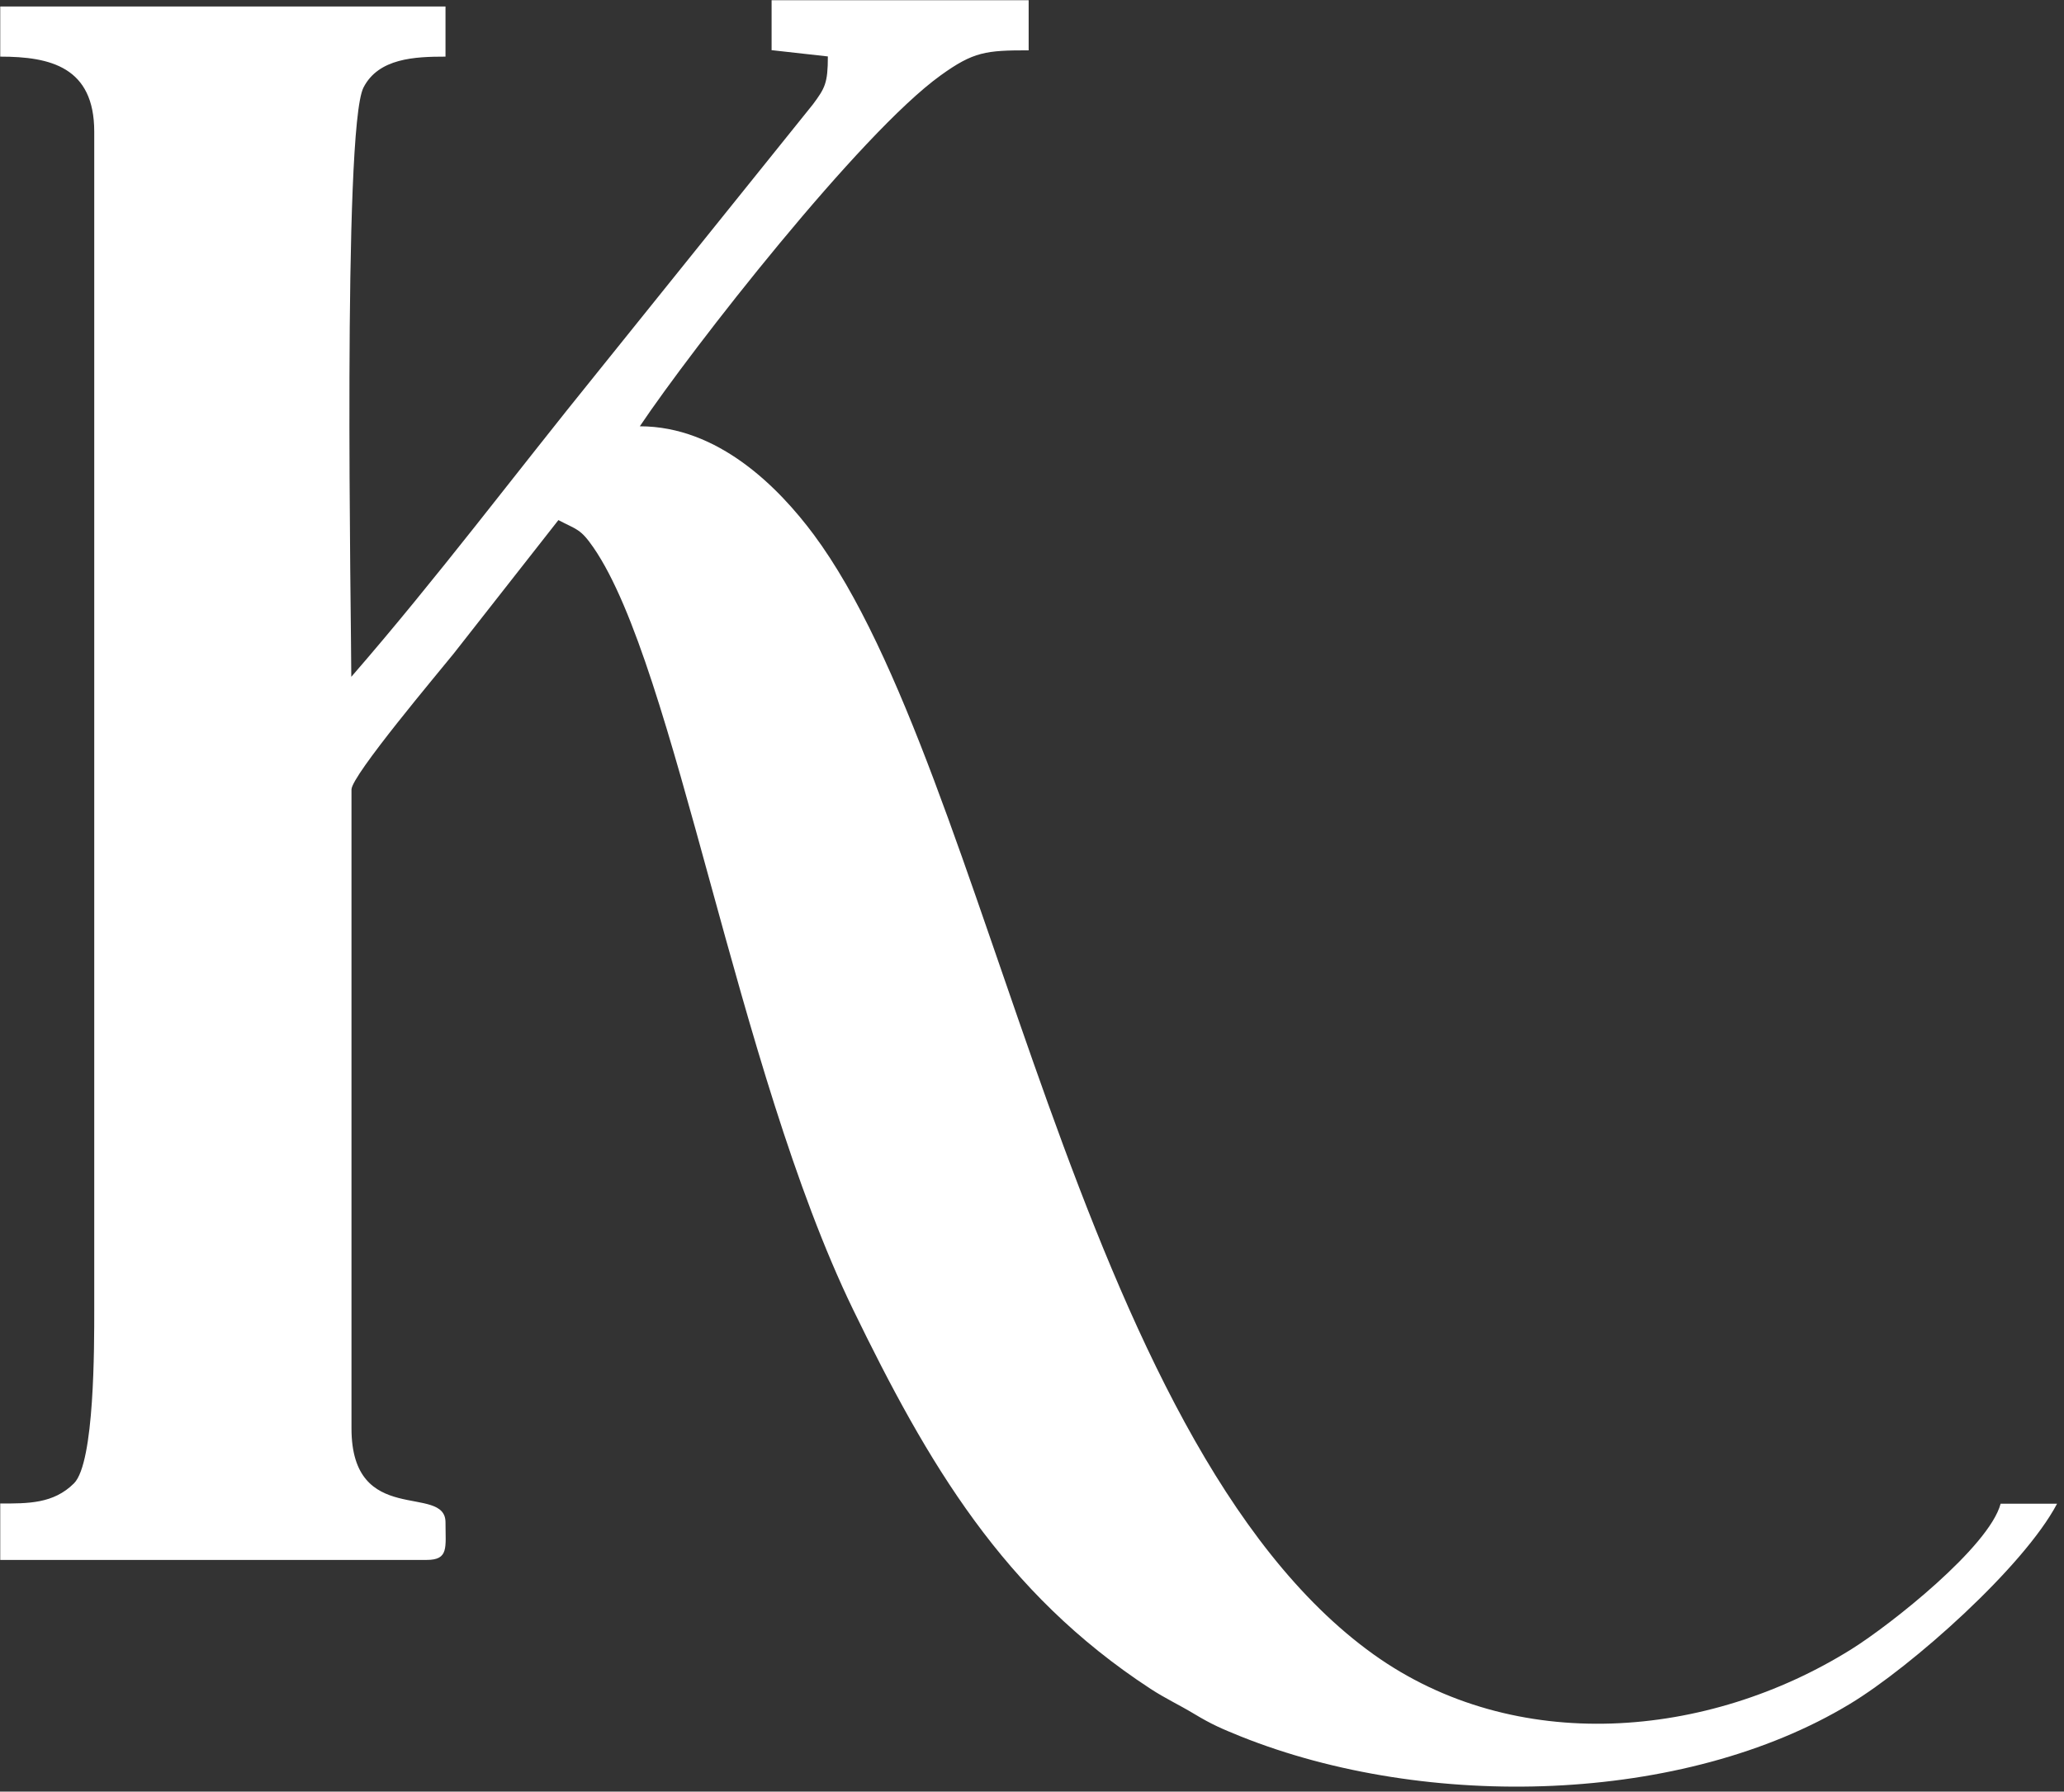<svg xmlns="http://www.w3.org/2000/svg" width="129" height="112" viewBox="0 0 129 112" fill="none"><rect x="0" y="0" width="129" height="112" fill="#333333" stroke="none"/><path id="Vector" fill-rule="evenodd" clip-rule="evenodd" d="M48.213 3.134L51.741 3.528C51.741 5.196 51.562 5.506 50.811 6.519L37.367 23.241C32.135 29.701 27.32 36.136 21.956 42.31C21.956 38.902 21.396 8.045 22.719 5.47C23.661 3.635 25.925 3.54 27.844 3.54V0.405H0.015V3.54C3.161 3.54 5.89 4.195 5.89 8.235V81.856C5.89 84.108 5.914 91.426 4.627 92.725C3.34 94.012 1.743 93.989 0.015 93.989V97.516H26.664C28.059 97.516 27.844 96.754 27.844 95.168C27.844 92.713 21.968 95.514 21.968 89.293V49.354C21.968 48.484 27.439 42 28.357 40.856L34.9 32.513C36.056 33.121 36.27 33.038 37.093 34.23C42.254 41.726 45.996 66.755 53.314 81.856C57.974 91.45 62.694 99.555 71.907 105.573C72.86 106.193 73.635 106.539 74.648 107.147C75.756 107.814 76.352 108.064 77.556 108.553C89.2 113.213 105.243 112.796 115.623 106.515C119.485 104.179 126.481 97.957 128.567 94.001H125.039C124.324 96.694 118.174 101.557 115.719 103.094C106.72 108.72 94.695 109.757 85.839 103.416C67.151 90.008 61.955 48.365 50.859 33.419C48.666 30.475 44.9 26.649 39.989 26.649C43.243 21.799 53.767 8.319 58.796 4.708C60.846 3.23 61.621 3.146 64.291 3.146V0.012H48.225V3.146L48.213 3.134Z" fill="white"></path></svg>